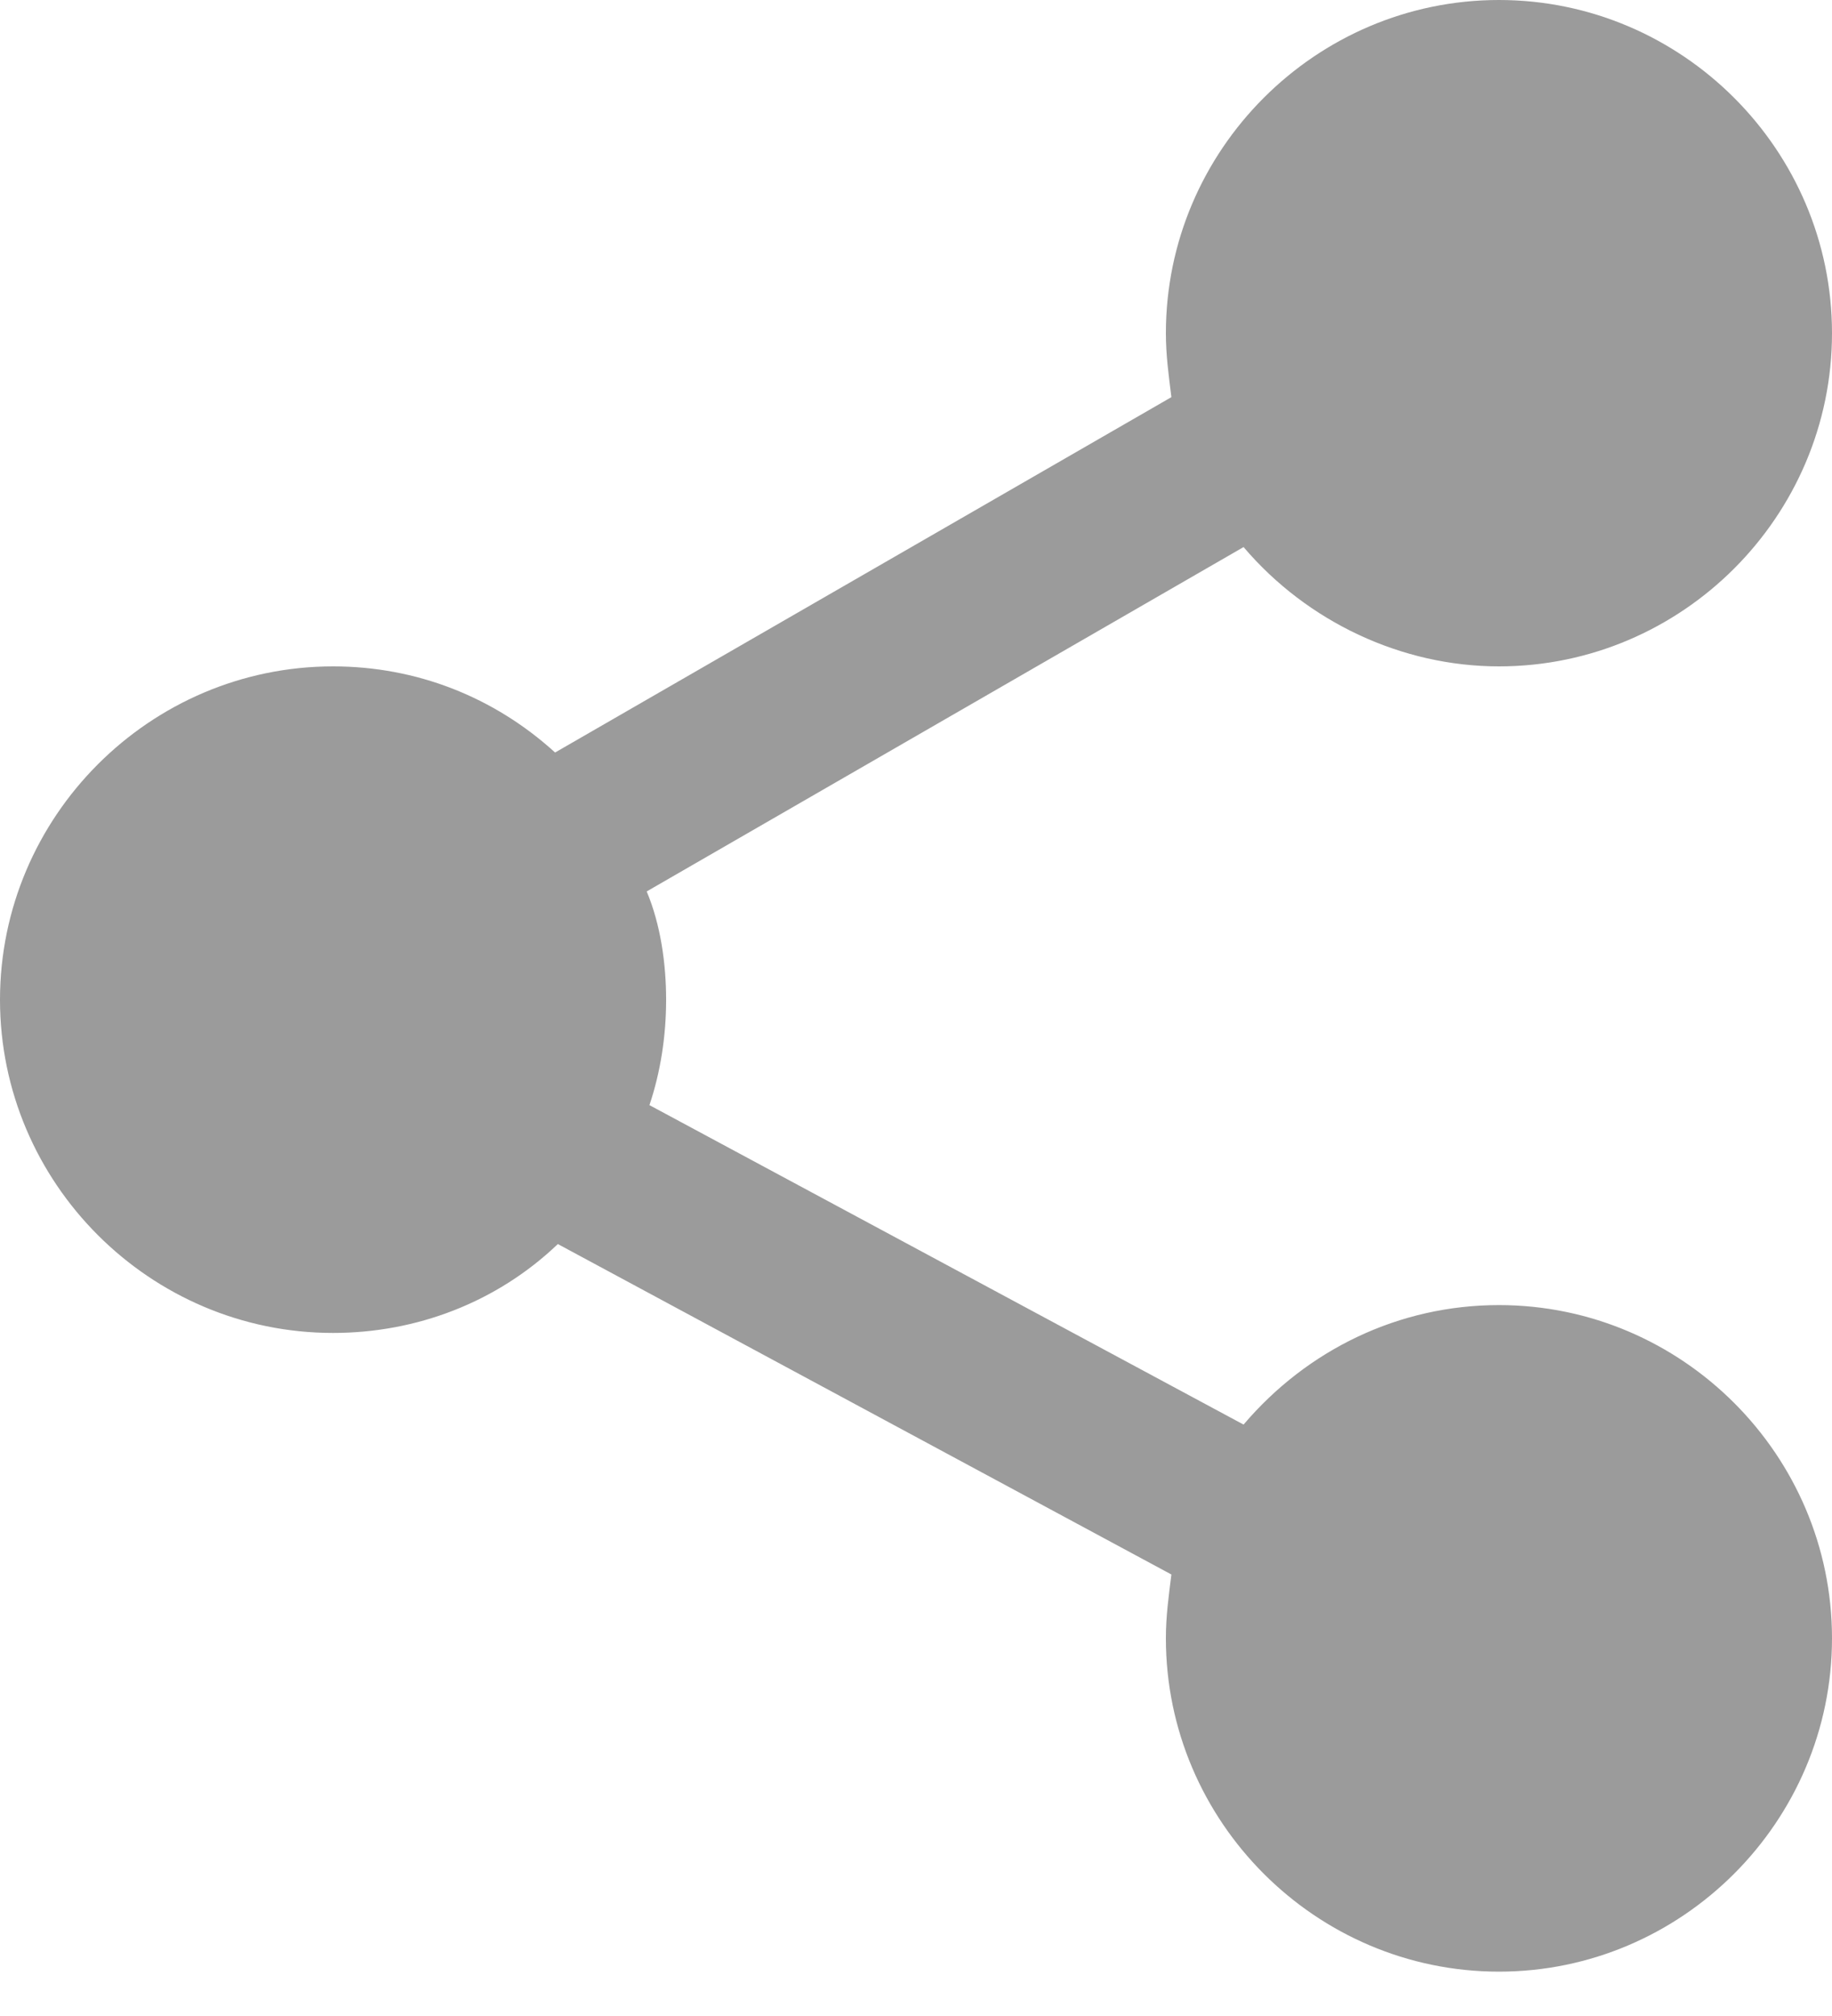 <?xml version="1.0" encoding="UTF-8"?>
<svg width="10px" height="11px" viewBox="0 0 10 11" version="1.1" xmlns="http://www.w3.org/2000/svg" xmlns:xlink="http://www.w3.org/1999/xlink">
    <!-- Generator: Sketch 50.2 (55047) - http://www.bohemiancoding.com/sketch -->
    <title>Group 14</title>
    <desc>Created with Sketch.</desc>
    <defs></defs>
    <g id="Page-1" stroke="none" stroke-width="1" fill="none" fill-rule="evenodd">
        <g id="Past-Trip-Details_Spot-Booking" transform="translate(-285, -535)">
            <g id="Group-5" transform="translate(8, 520)">
                <g id="Group-14" transform="translate(270, 8)">
                    <rect id="Rectangle-10" x="0" y="0" width="24" height="24"></rect>
                    <path d="M15.182,14.121 C14.636,14.121 14.136,14.364 13.788,14.773 L10.545,13.03 C10.606,12.848 10.636,12.652 10.636,12.455 C10.636,12.258 10.606,12.045 10.53,11.864 L13.788,9.985 C14.136,10.394 14.652,10.636 15.182,10.636 C16.182,10.636 17,9.818 17,8.818 C17,7.818 16.182,7 15.182,7 C14.182,7 13.364,7.818 13.364,8.818 C13.364,8.939 13.379,9.045 13.394,9.167 L10.03,11.106 C9.697,10.803 9.273,10.636 8.818,10.636 C7.818,10.636 7,11.455 7,12.455 C7,13.455 7.818,14.273 8.818,14.273 C9.273,14.273 9.712,14.106 10.045,13.788 L13.394,15.591 C13.379,15.712 13.364,15.818 13.364,15.939 C13.364,16.939 14.182,17.758 15.182,17.758 C16.182,17.758 17,16.939 17,15.939 C17,14.939 16.182,14.121 15.182,14.121 Z" id="Shape" fill="#9B9B9B" fill-rule="nonzero"></path>
                </g>
            </g>
        </g>
    </g>
</svg>